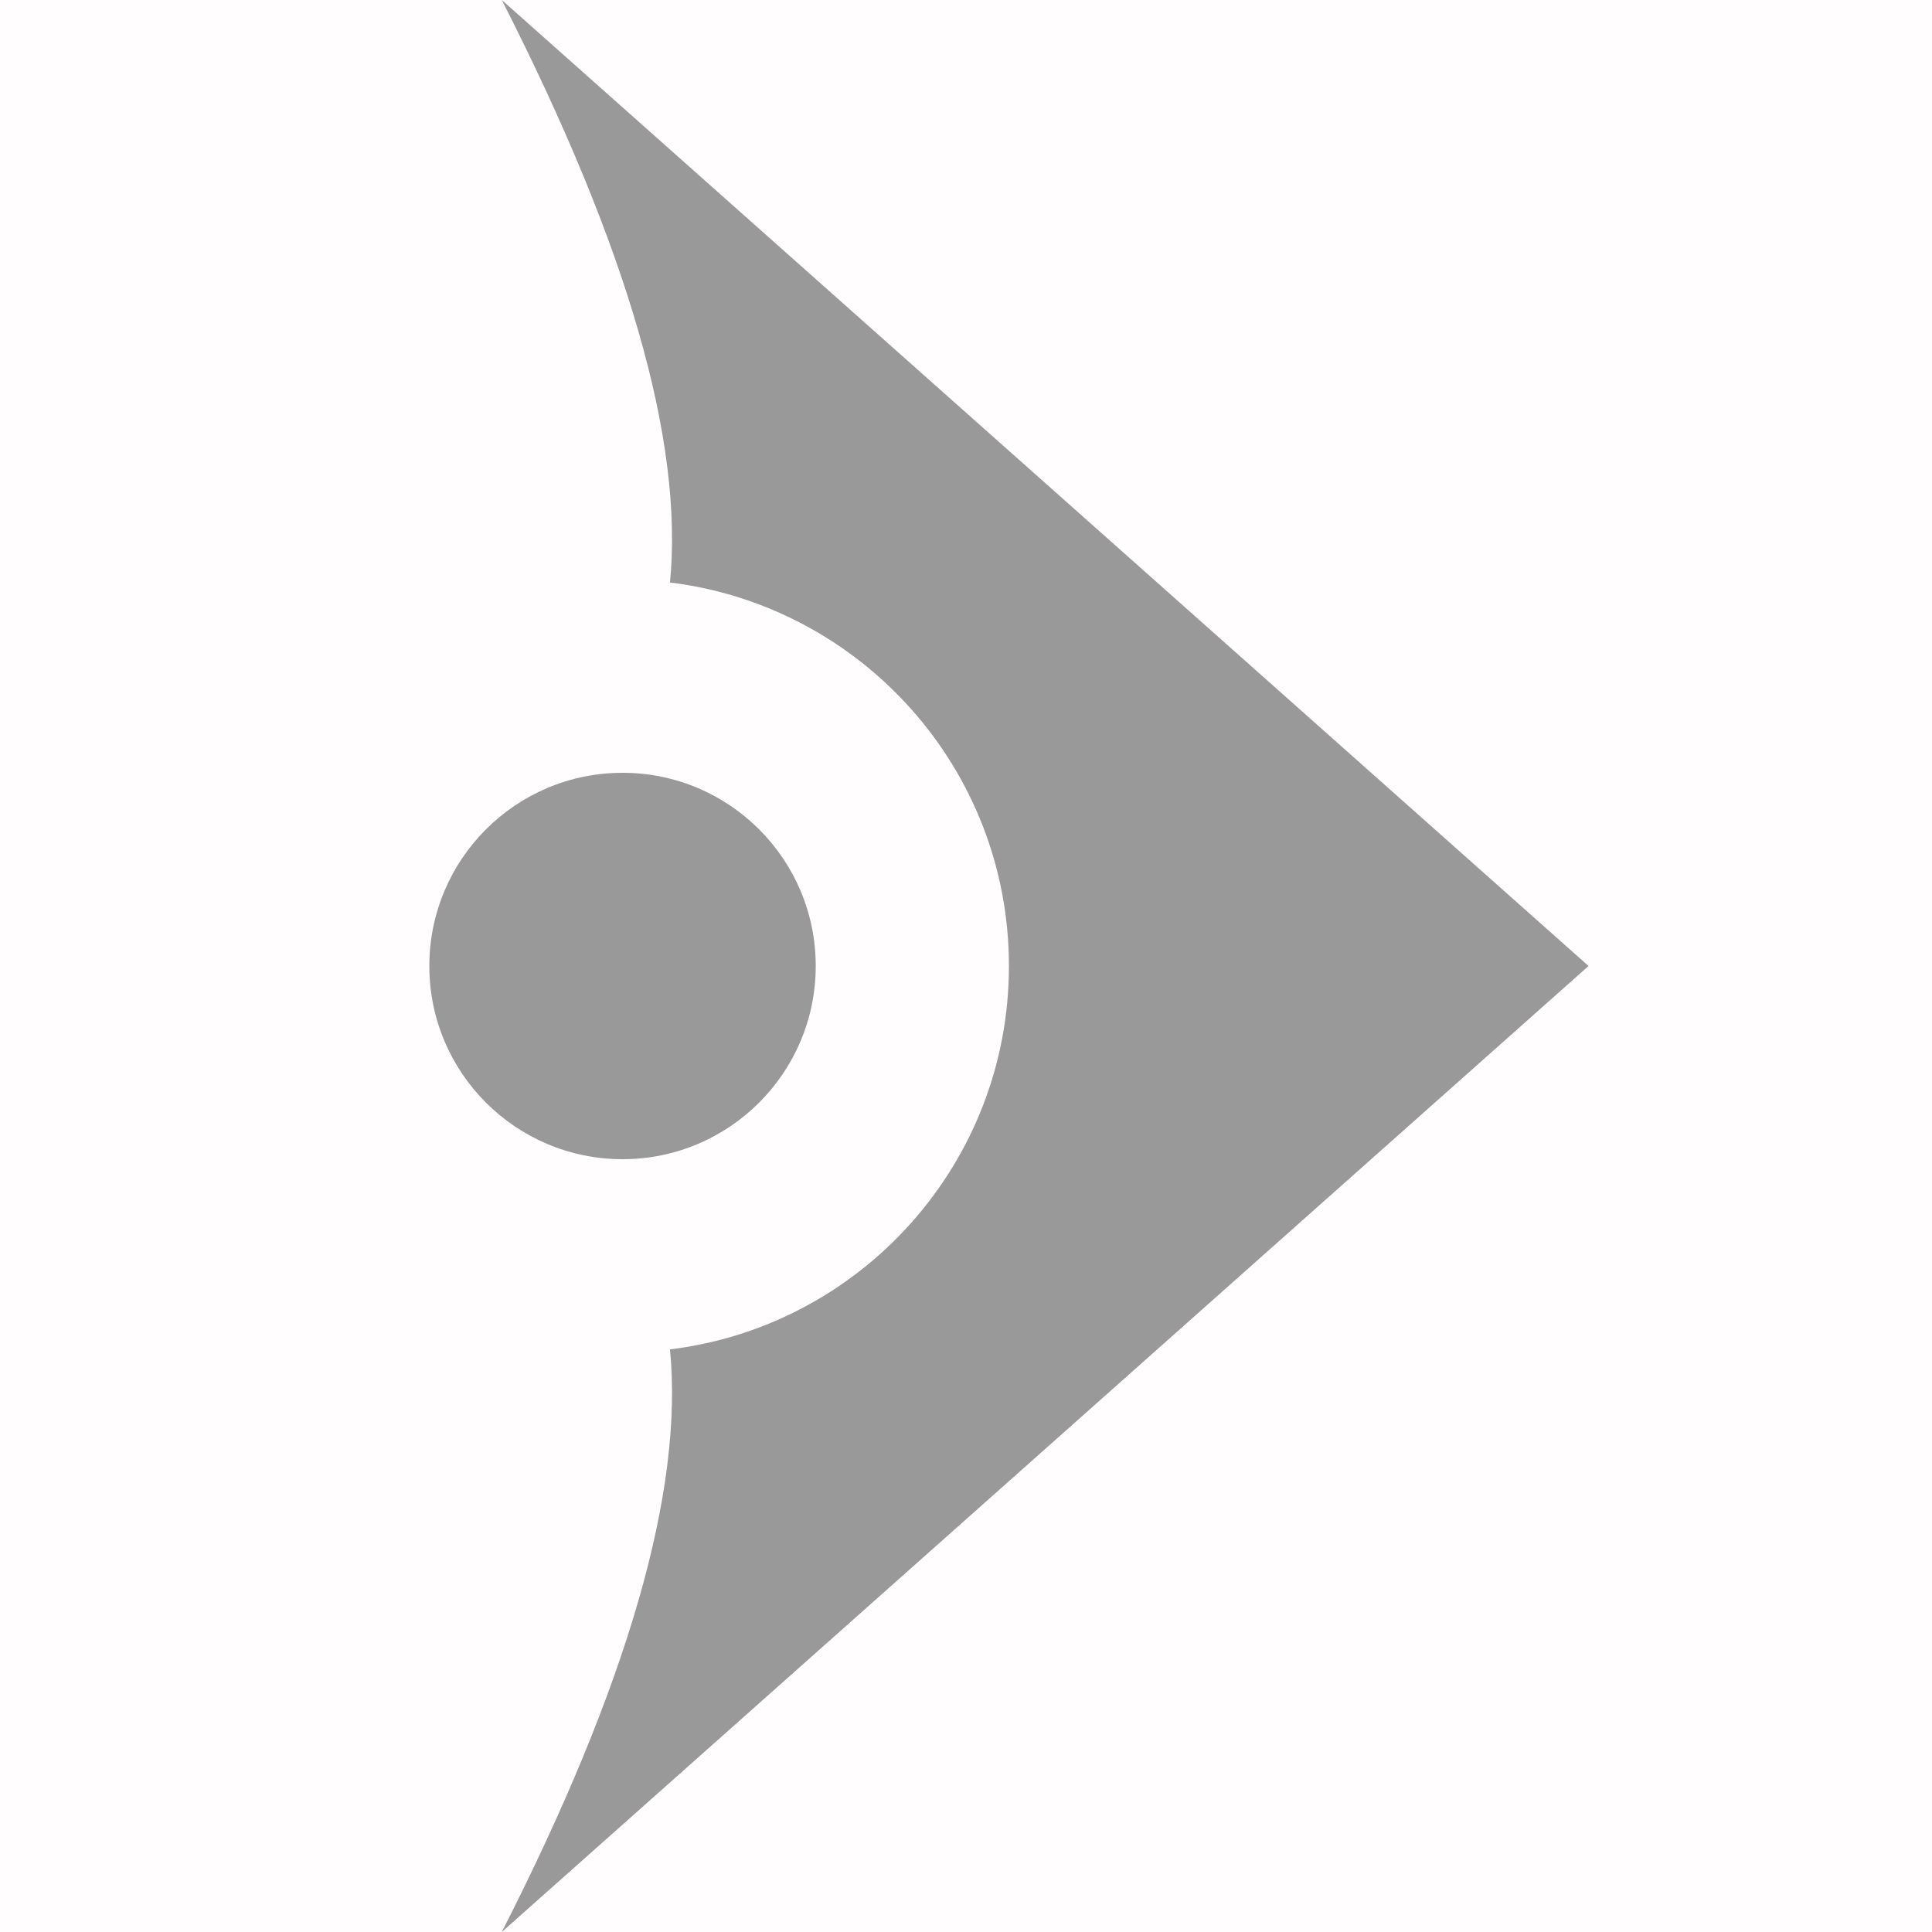 <?xml version="1.0" encoding="UTF-8"?>
<svg width="18px" height="18px" viewBox="0 0 18 18" version="1.1" xmlns="http://www.w3.org/2000/svg" xmlns:xlink="http://www.w3.org/1999/xlink">
    <!-- Generator: Sketch 63.1 (92452) - https://sketch.com -->
    <title>编组 21</title>
    <desc>Created with Sketch.</desc>
    <g id="页面-1" stroke="none" stroke-width="1" fill="none" fill-rule="evenodd">
        <g id="4" transform="translate(-1590, -1803)">
            <g id="编组-9备份" transform="translate(1512, 1792)">
                <g id="编组-21" transform="translate(78, 11)">
                    <rect id="矩形备份-7" fill="#D90001" opacity="0.01" x="0" y="0" width="18" height="18"></rect>
                    <path d="M4.675,0 L14.8,9 L4.675,18 C5.848,15.699 6.371,13.89 6.242,12.572 C8.022,12.355 9.4,10.839 9.4,9 C9.4,7.161 8.022,5.645 6.242,5.427 C6.371,4.11 5.848,2.301 4.675,0 Z M5.8,7.2 C6.794,7.2 7.6,8.006 7.6,9 C7.6,9.994 6.794,10.8 5.8,10.8 C4.806,10.8 4,9.994 4,9 C4,8.006 4.806,7.2 5.8,7.2 Z" id="形状" fill="#999999"></path>
                </g>
            </g>
        </g>
    </g>
</svg>